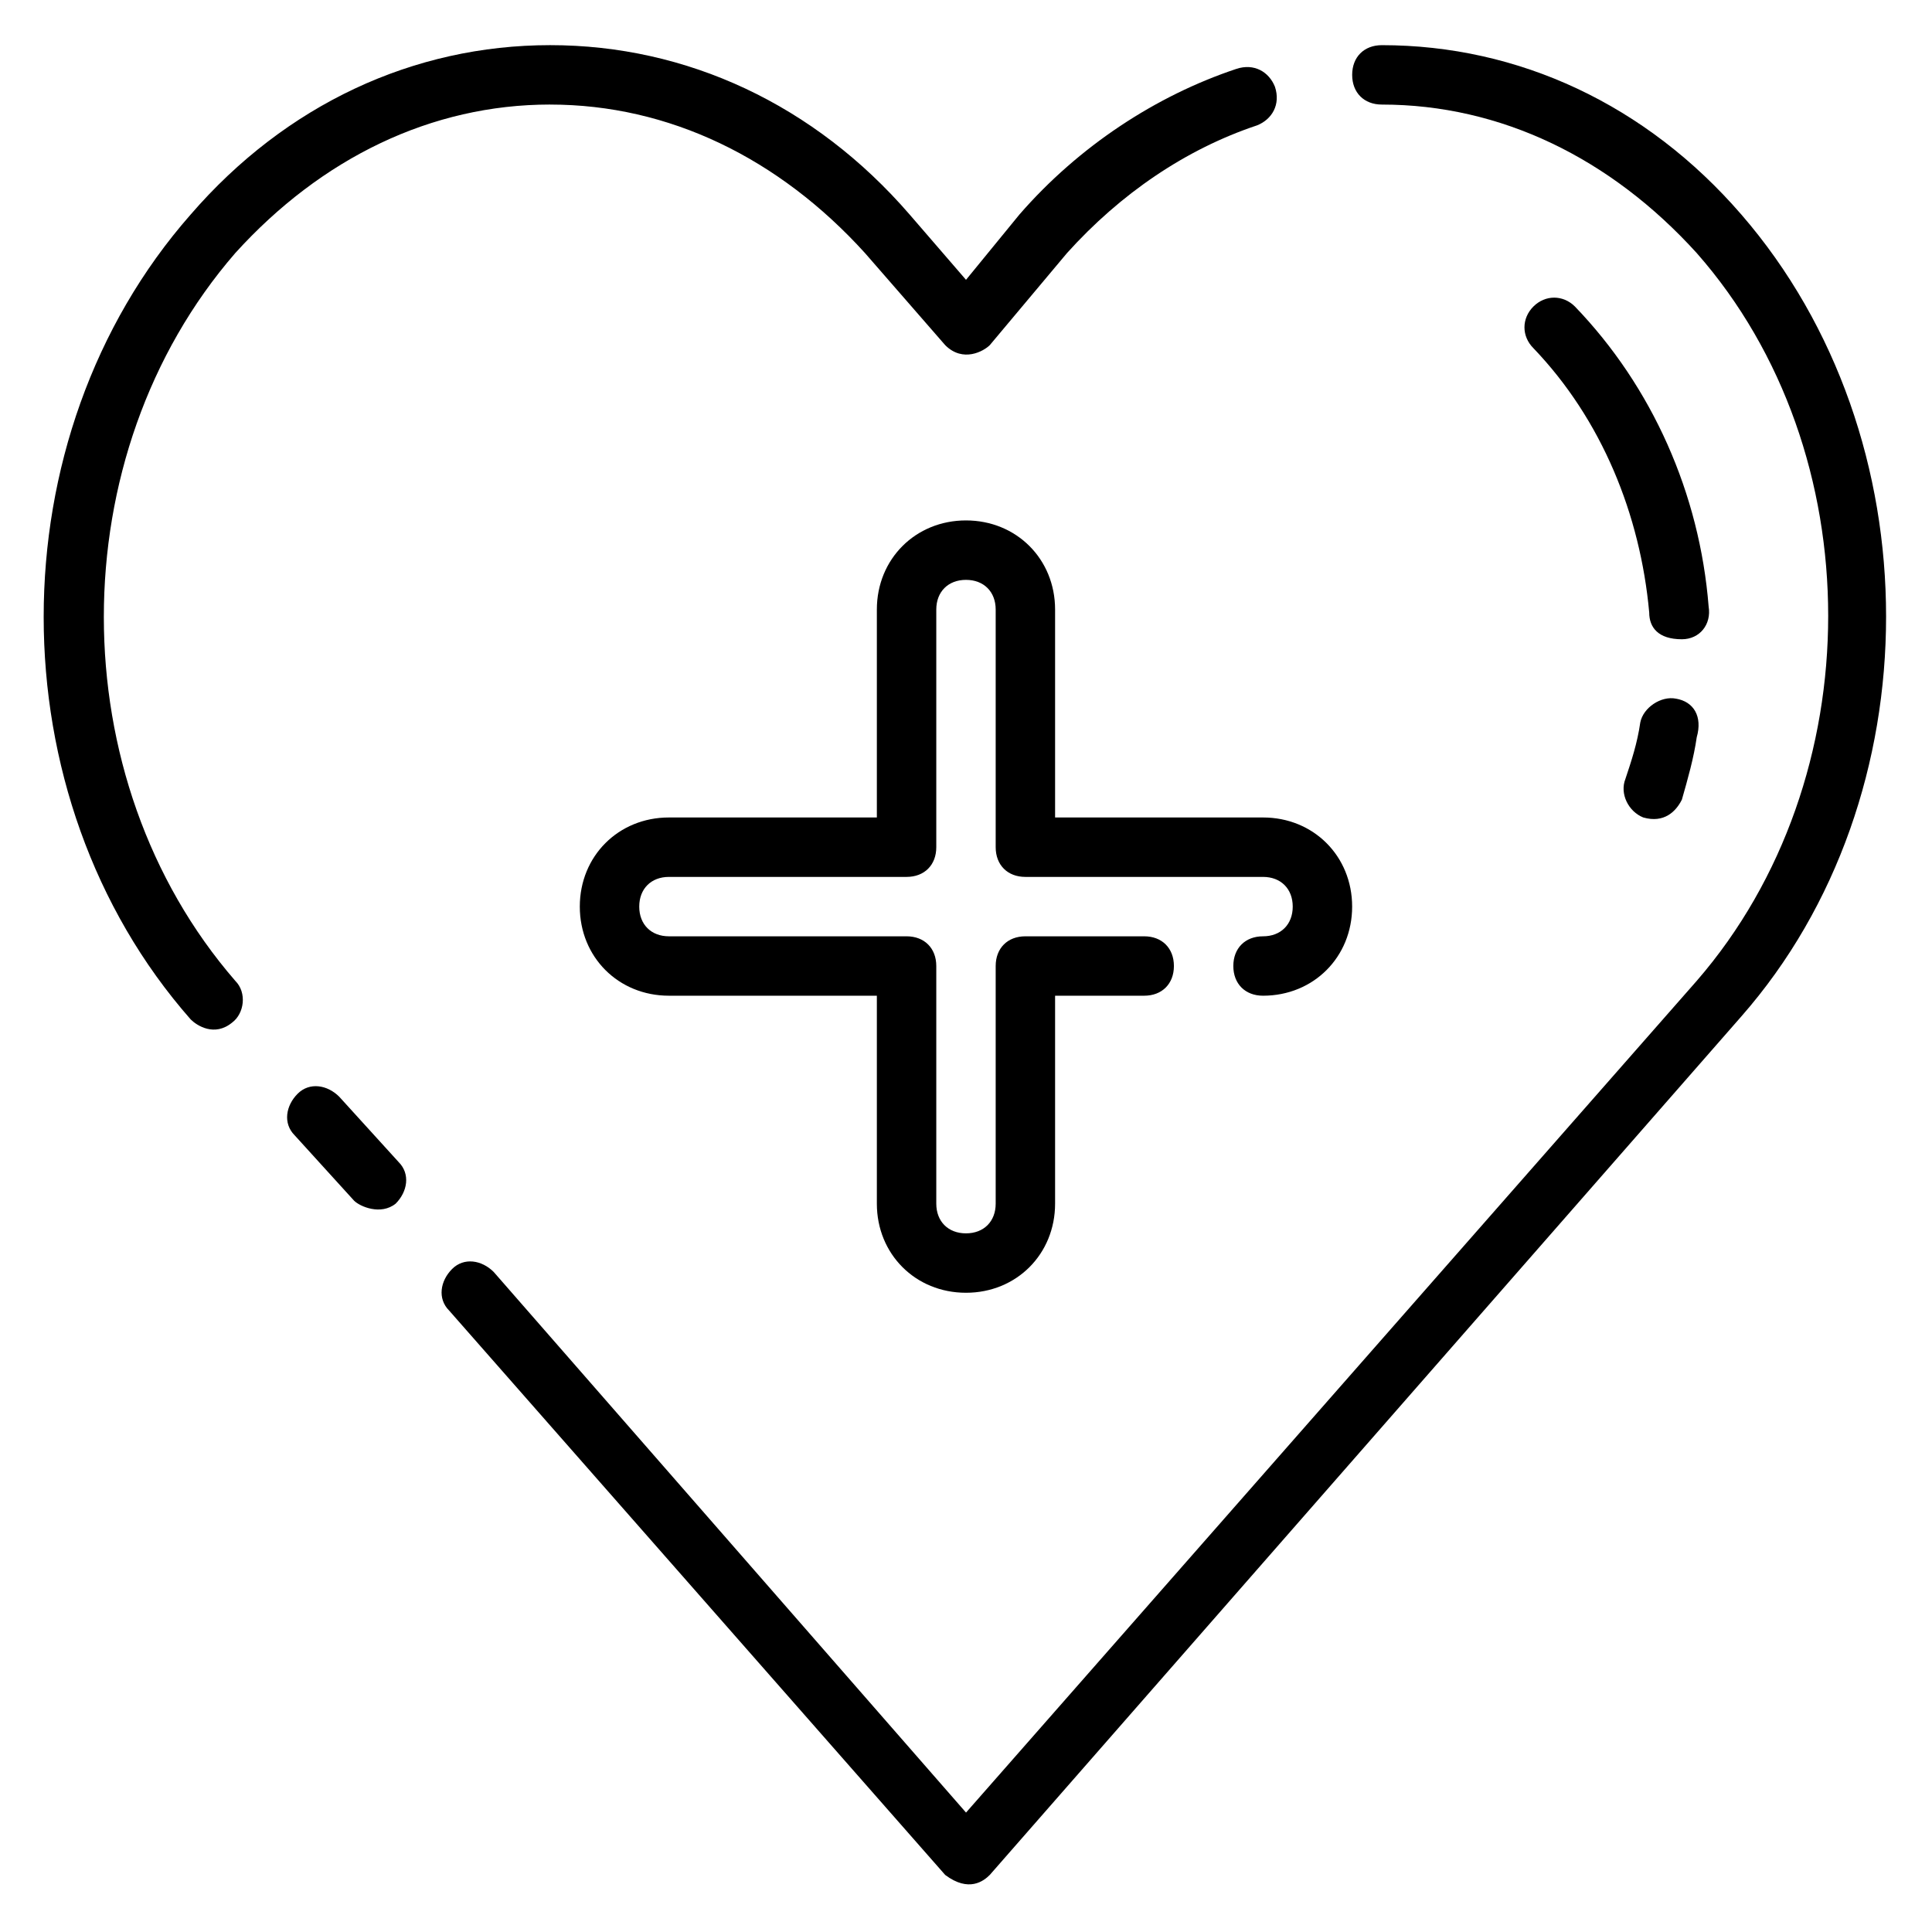 <?xml version="1.0" encoding="UTF-8"?>
<!-- Uploaded to: ICON Repo, www.iconrepo.com, Generator: ICON Repo Mixer Tools -->
<svg fill="#000000" width="800px" height="800px" version="1.1" viewBox="144 144 512 512" xmlns="http://www.w3.org/2000/svg">
 <g>
  <path d="m233.9 434.64c-3.148-3.148-7.871-3.938-11.02-0.789-3.148 3.148-3.938 7.871-0.789 11.02l15.742 17.32c1.574 1.574 7.086 3.938 11.02 0.789 3.148-3.148 3.938-7.871 0.789-11.02z"/>
  <path d="m605.46 200.84c-25.188-29.125-59.039-44.871-95.25-44.871-4.723 0-7.871 3.148-7.871 7.871 0 4.723 3.148 7.871 7.871 7.871 31.488 0 60.613 14.168 83.445 39.359 46.445 52.742 46.445 139.34 0 192.86l-193.65 220.42-125.17-143.27c-3.148-3.148-7.871-3.938-11.02-0.789-3.148 3.148-3.938 7.871-0.789 11.02l131.46 149.57c6.297 4.723 10.234 1.574 11.809 0l199.16-227.5c51.168-58.254 51.168-153.51 0-212.55z"/>
  <path d="m289.79 171.71c31.488 0 60.613 14.168 83.445 39.359l21.254 24.402c4.723 4.723 10.234 1.574 11.809 0l20.465-24.402c14.168-15.742 31.488-27.551 50.383-33.852 3.938-1.574 6.297-5.512 4.723-10.234-1.574-3.938-5.512-6.297-10.234-4.723-21.254 7.086-41.723 20.469-57.465 38.574l-14.168 17.32-14.957-17.32c-25.191-29.125-59.043-44.871-95.254-44.871-36.211 0-70.059 15.746-95.25 44.871-51.957 59.039-51.957 154.29 0 213.33 1.574 1.574 6.297 4.723 11.02 0.789 3.148-2.363 3.938-7.871 0.789-11.02-46.445-53.531-46.445-139.34 0-192.87 22.828-25.191 51.953-39.359 83.441-39.359z"/>
  <path d="m588.14 329.15c-3.938-0.789-8.66 2.363-9.445 6.297-0.789 5.512-2.363 10.234-3.938 14.957-1.574 3.938 0.789 8.66 4.723 10.234 5.512 1.574 8.66-1.574 10.234-4.723 1.574-5.512 3.148-11.02 3.938-16.531 1.574-5.508-0.789-9.445-5.512-10.234z"/>
  <path d="m561.38 225.24c-3.148-3.148-7.871-3.148-11.02 0-3.148 3.148-3.148 7.871 0 11.02 18.105 18.895 28.34 44.082 30.699 70.062 0 3.938 2.363 7.086 8.66 7.086 4.723 0 7.871-3.938 7.086-8.66-2.363-29.914-14.957-58.254-35.426-79.508z"/>
  <path d="m423.61 360.64v-55.105c0-13.383-10.234-23.617-23.617-23.617-13.383 0-23.617 10.234-23.617 23.617v55.105h-55.105c-13.383 0-23.617 10.234-23.617 23.617 0 13.383 10.234 23.617 23.617 23.617h55.105v55.105c0 13.383 10.234 23.617 23.617 23.617 13.383 0 23.617-10.234 23.617-23.617v-55.105h23.617c4.723 0 7.871-3.148 7.871-7.871s-3.148-7.871-7.871-7.871h-31.488c-4.723 0-7.871 3.148-7.871 7.871v62.977c0 4.723-3.148 7.871-7.871 7.871s-7.871-3.148-7.871-7.871v-62.977c0-4.723-3.148-7.871-7.871-7.871h-62.977c-4.723 0-7.871-3.148-7.871-7.871 0-4.723 3.148-7.871 7.871-7.871h62.977c4.723 0 7.871-3.148 7.871-7.871v-62.977c0-4.723 3.148-7.871 7.871-7.871s7.871 3.148 7.871 7.871v62.977c0 4.723 3.148 7.871 7.871 7.871h62.977c4.723 0 7.871 3.148 7.871 7.871 0 4.723-3.148 7.871-7.871 7.871s-7.871 3.148-7.871 7.871 3.148 7.871 7.871 7.871c13.383 0 23.617-10.234 23.617-23.617 0-13.383-10.234-23.617-23.617-23.617z"/>
 </g>
</svg>